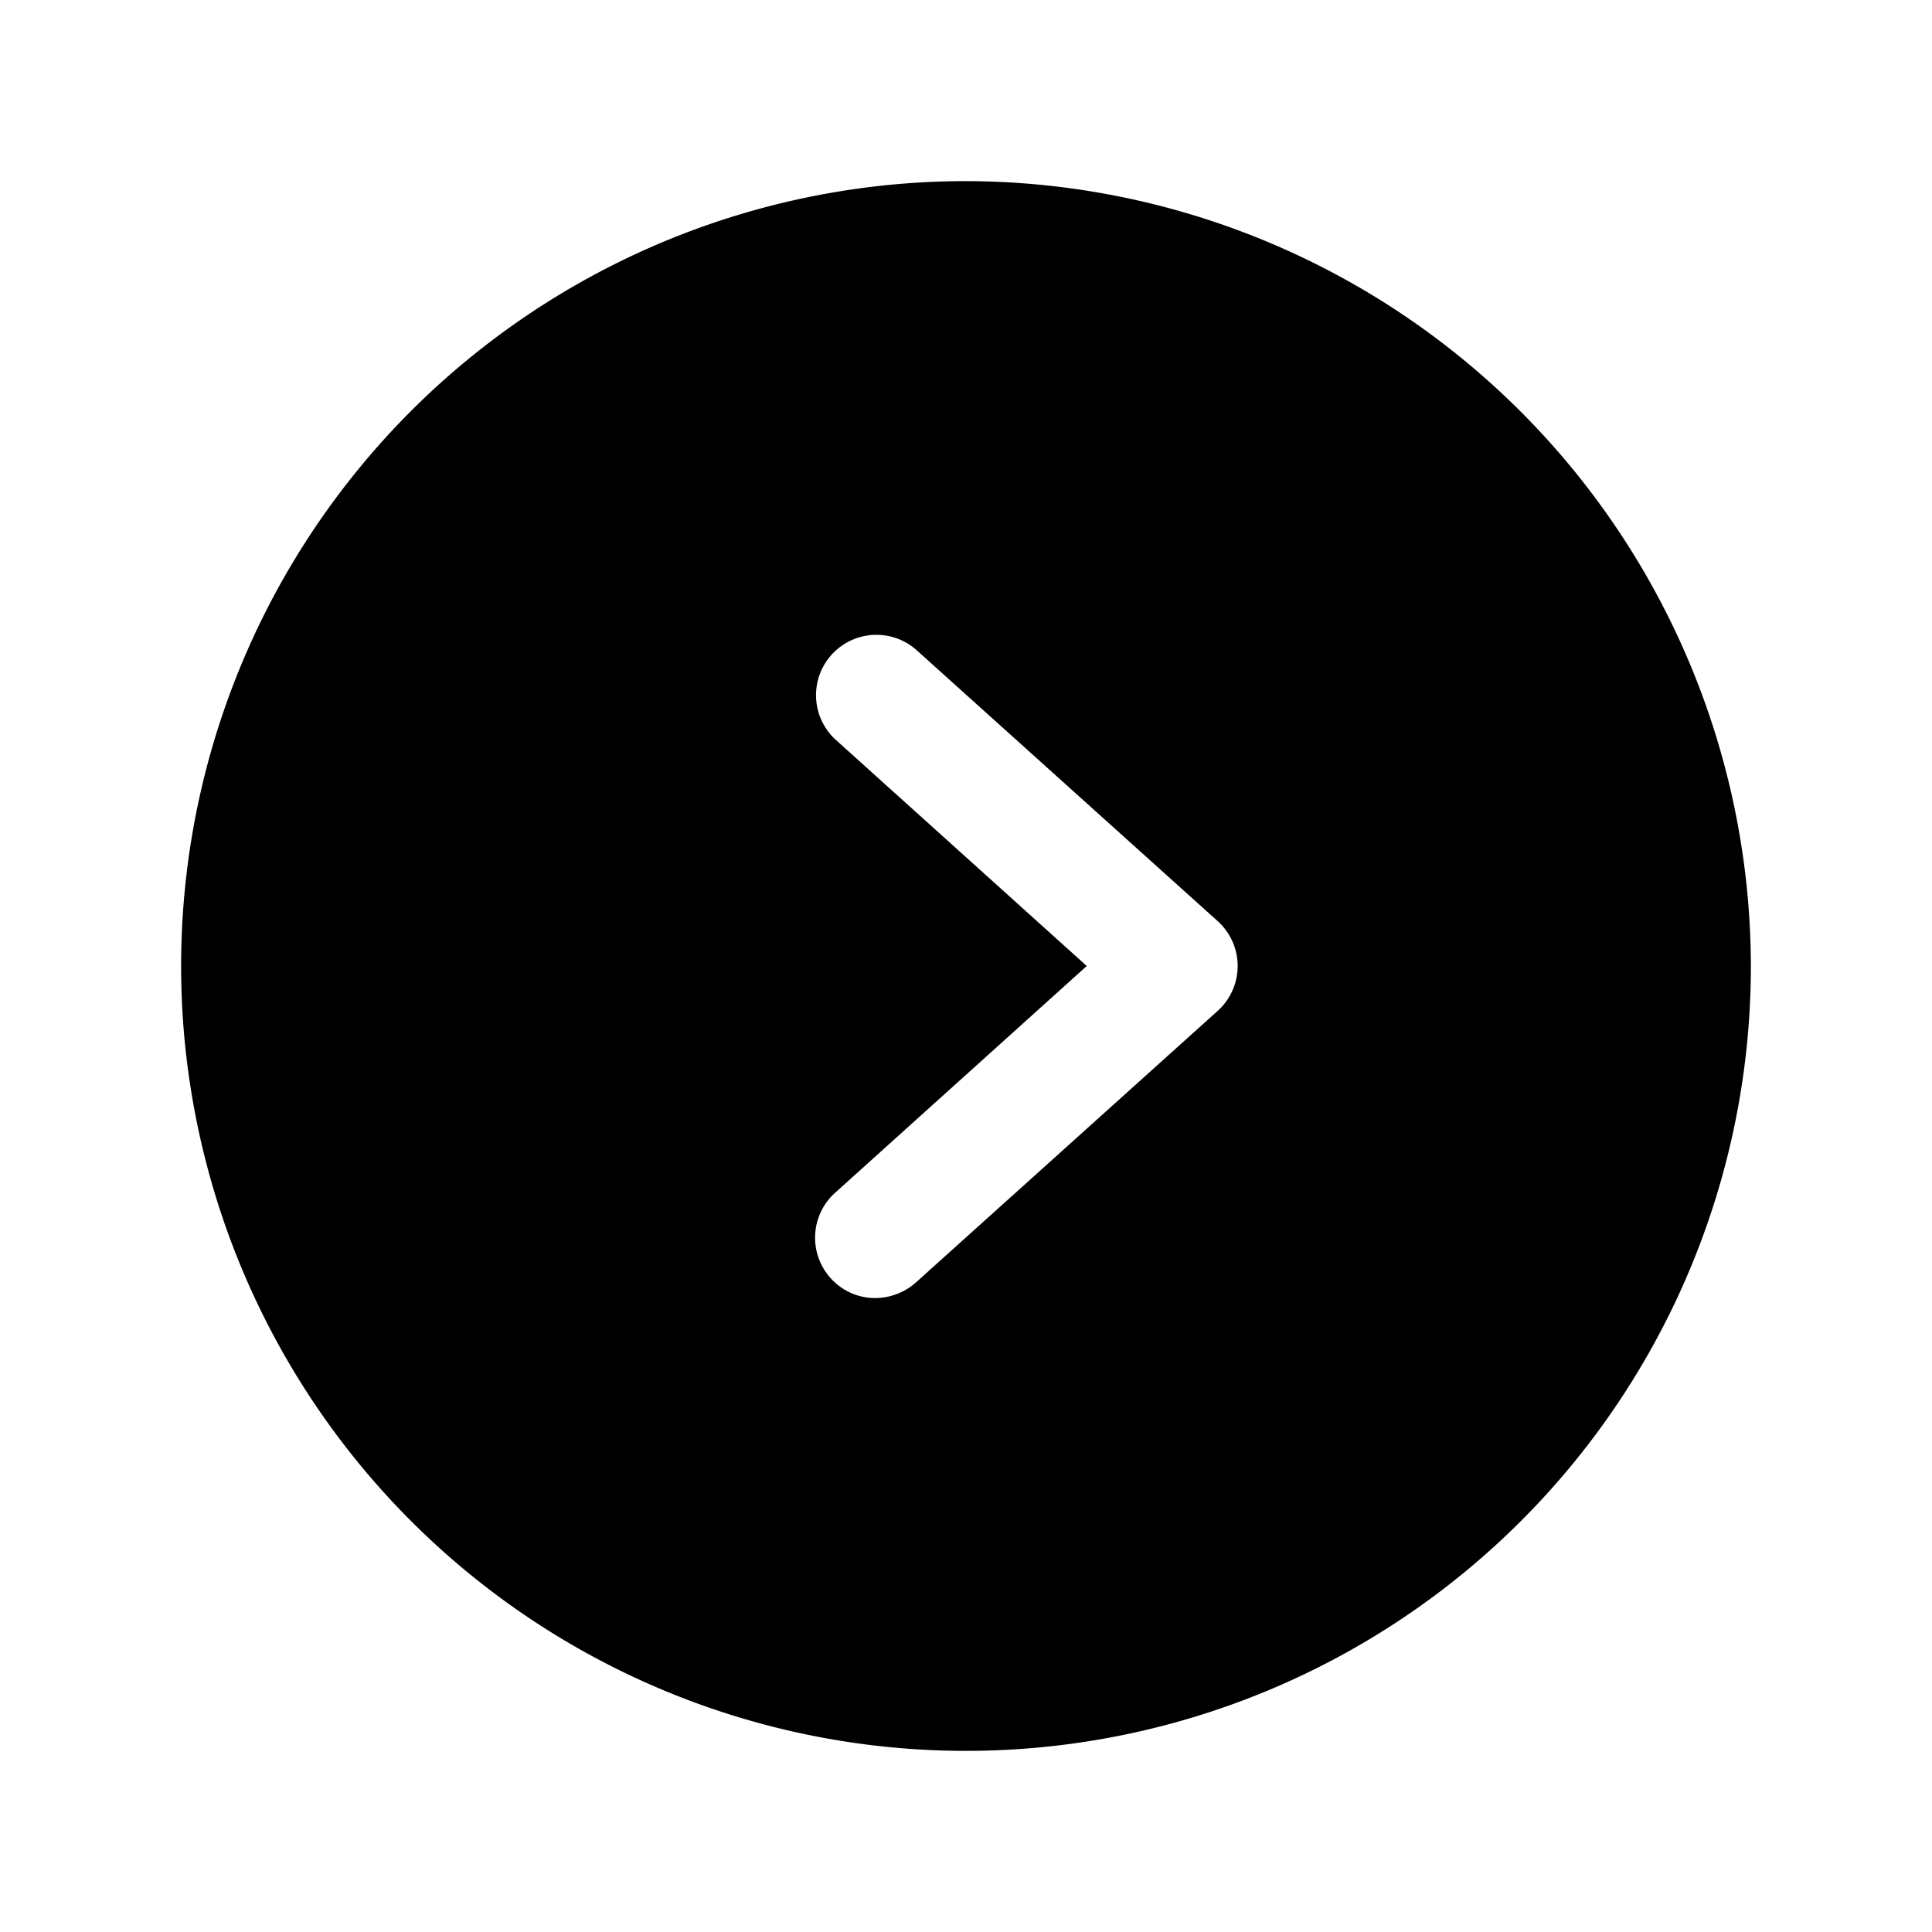 <svg xmlns="http://www.w3.org/2000/svg" viewBox="0 0 256 256" fill="currentColor"><path d="M128,24A104,104,0,1,0,232,128,104.2,104.2,0,0,0,128,24Zm33.4,109.9-40,36A8.2,8.2,0,0,1,116,172a7.9,7.9,0,0,1-5.9-2.6,8,8,0,0,1,.5-11.3L144,128,110.6,97.9a8,8,0,0,1,10.8-11.8l40,36a8,8,0,0,1,0,11.8Z"/></svg>